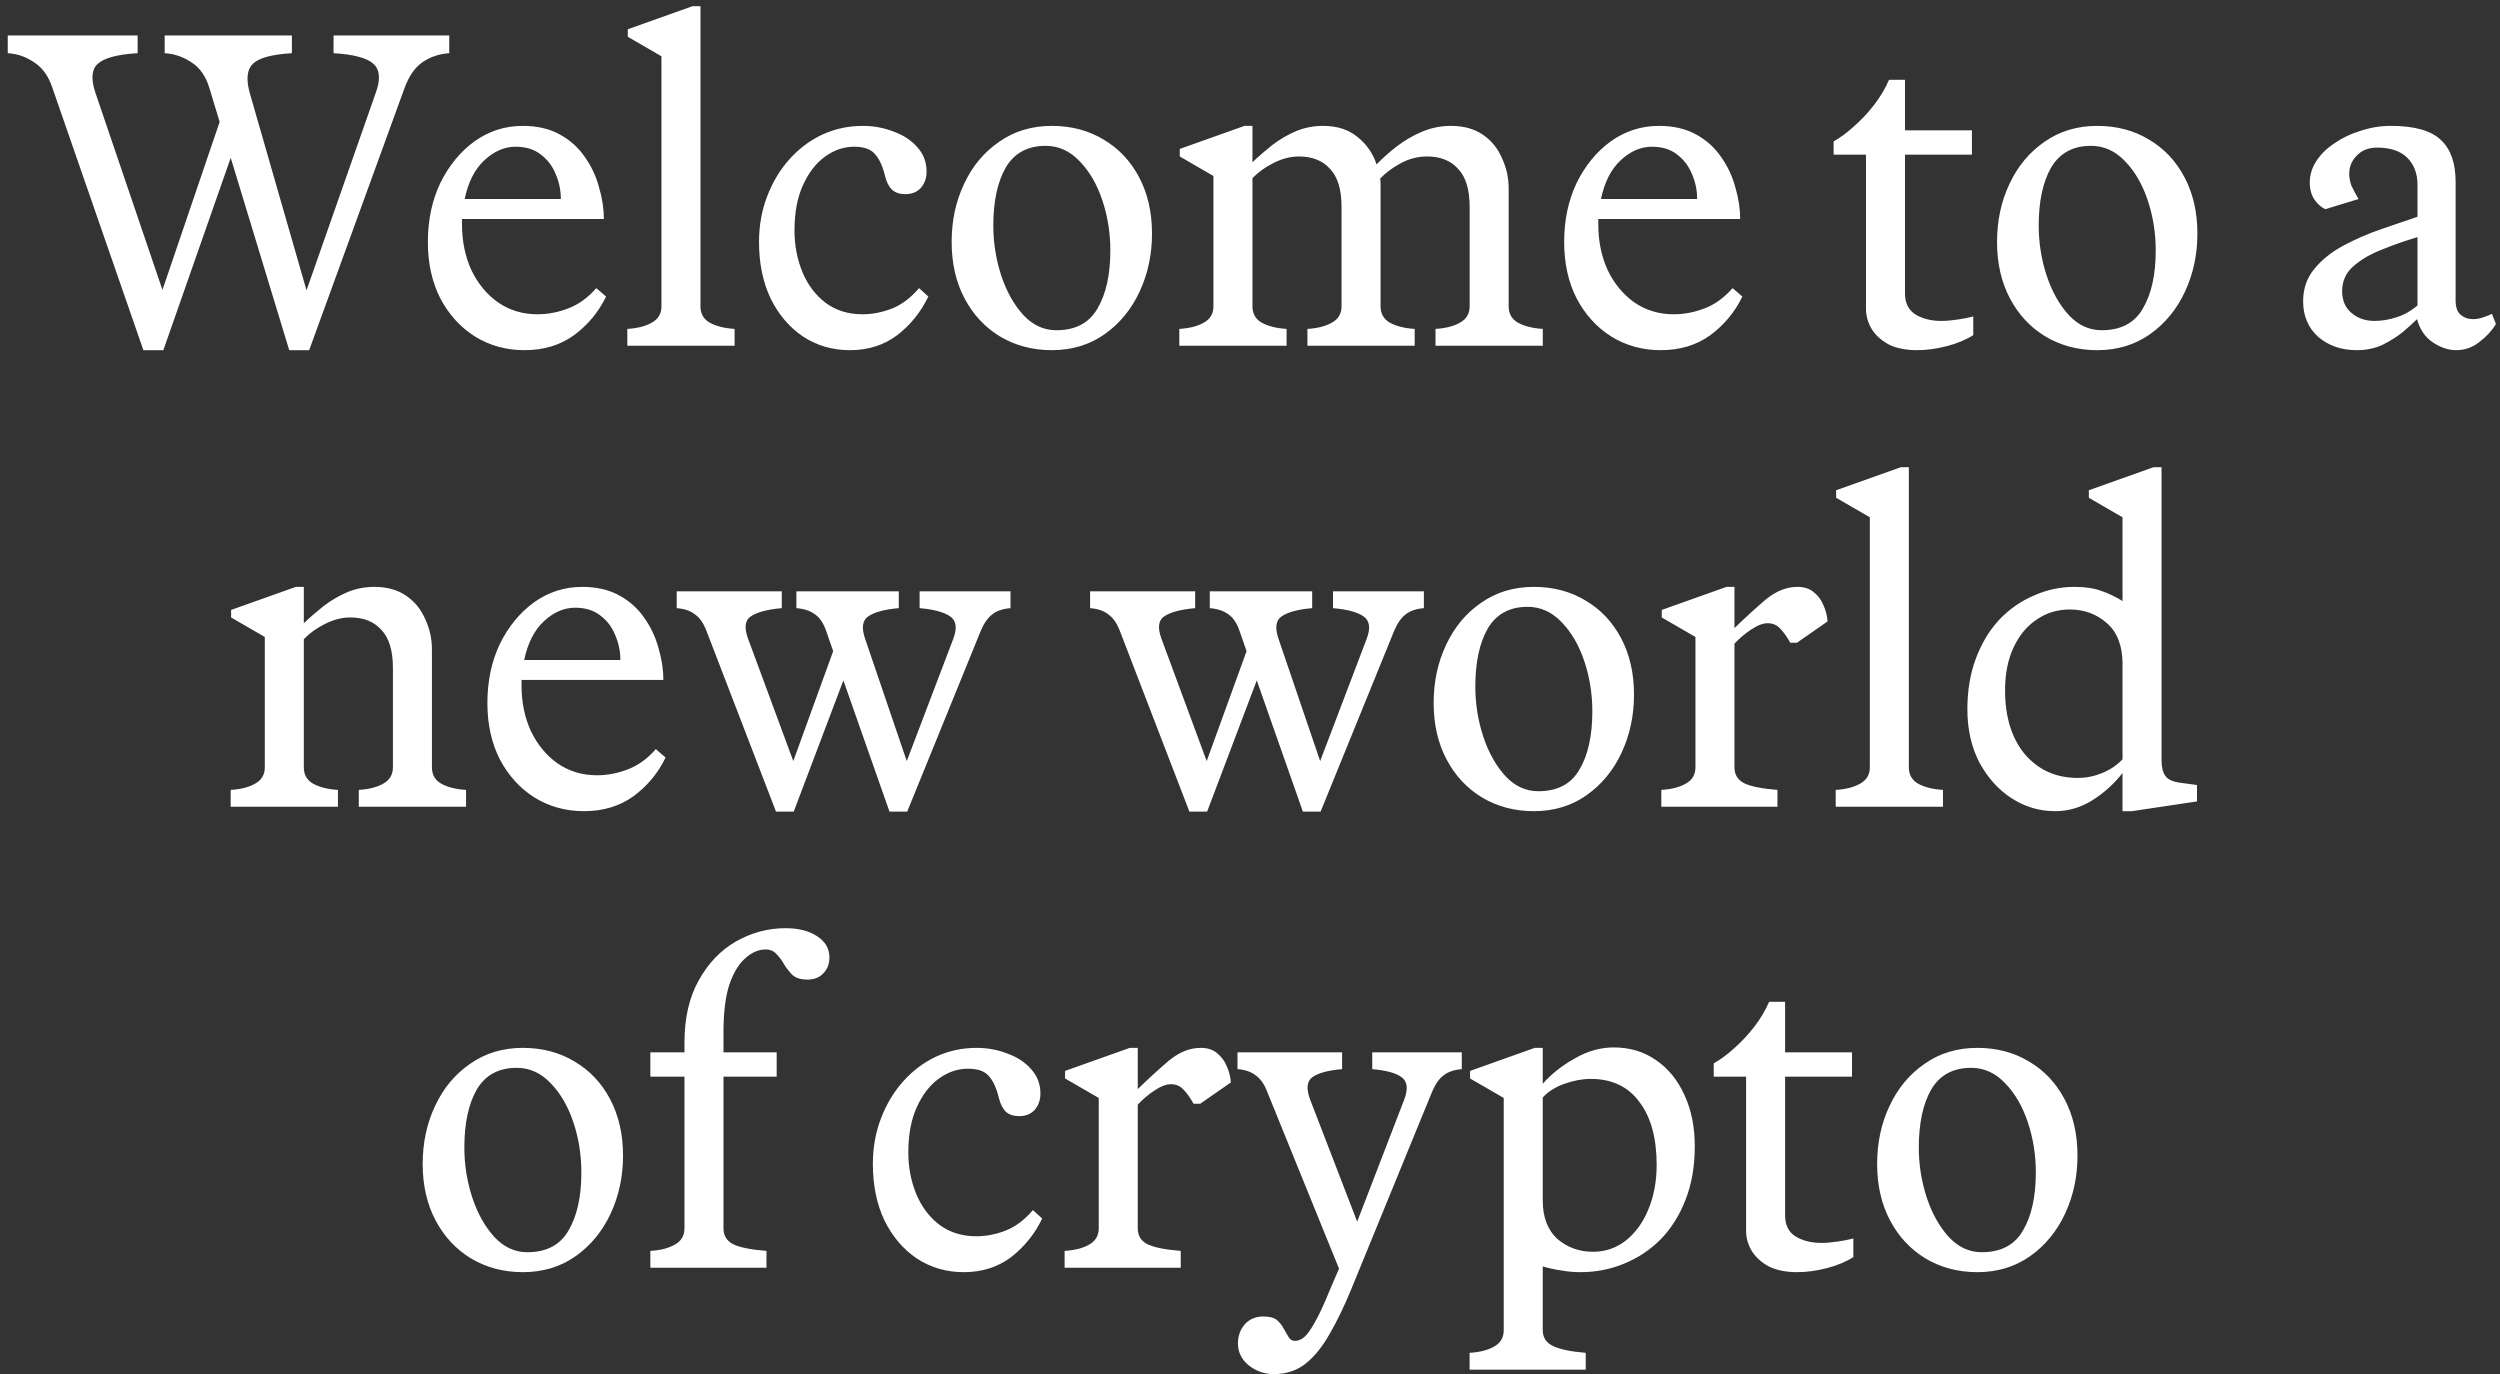<svg width="282" height="155" viewBox="0 0 282 155" fill="none" xmlns="http://www.w3.org/2000/svg">
<rect x="0" y="0" width="282" height="155" fill="#333333" stroke="none"/>
<path d="M18.425 39.5H16.175L5.925 9.95C5.492 8.617 4.808 7.65 3.875 7.05C2.975 6.417 1.975 6.067 0.875 6V4H15.525V6C13.258 6.133 11.758 6.533 11.025 7.2C10.325 7.833 10.242 8.933 10.775 10.5L18.325 32.7L24.775 13.75L23.625 9.95C23.225 8.617 22.558 7.65 21.625 7.05C20.692 6.417 19.675 6.067 18.575 6V4H32.925V6C30.658 6.133 29.192 6.533 28.525 7.2C27.858 7.833 27.742 8.933 28.175 10.5L34.575 32.75L42.375 10.5C42.942 8.967 42.858 7.867 42.125 7.2C41.392 6.533 39.892 6.133 37.625 6V4H50.675V6C49.575 6.067 48.575 6.4 47.675 7C46.808 7.6 46.125 8.583 45.625 9.95L34.875 39.5H32.625L26.025 17.8L18.425 39.5ZM52.114 25.3C52.114 27.2 52.464 28.917 53.164 30.45C53.897 31.983 54.897 33.2 56.164 34.1C57.464 35 58.947 35.45 60.614 35.45C61.781 35.45 62.931 35.233 64.064 34.8C65.231 34.367 66.297 33.6 67.264 32.5L68.364 33.45C67.531 35.183 66.331 36.633 64.764 37.8C63.197 38.933 61.331 39.5 59.164 39.5C57.097 39.5 55.231 38.983 53.564 37.95C51.931 36.917 50.631 35.483 49.664 33.65C48.731 31.817 48.264 29.7 48.264 27.3C48.264 24.833 48.731 22.617 49.664 20.65C50.631 18.683 51.914 17.117 53.514 15.95C55.147 14.783 56.964 14.2 58.964 14.2C60.564 14.2 61.947 14.517 63.114 15.15C64.281 15.783 65.231 16.633 65.964 17.7C66.697 18.733 67.231 19.867 67.564 21.1C67.931 22.333 68.114 23.533 68.114 24.7H52.114V25.3ZM58.164 16.55C56.897 16.55 55.714 17.067 54.614 18.1C53.547 19.1 52.814 20.55 52.414 22.45H63.264C63.264 21.45 63.064 20.5 62.664 19.6C62.297 18.7 61.731 17.967 60.964 17.4C60.231 16.833 59.297 16.55 58.164 16.55ZM74.613 34.55V6.35L70.813 4.15V3.3L78.113 0.7H79.013V34.55C79.013 35.383 79.363 36 80.063 36.4C80.797 36.8 81.73 37.033 82.863 37.1V39H70.763V37.1C71.897 37.033 72.813 36.8 73.513 36.4C74.247 36 74.613 35.383 74.613 34.55ZM96.368 16.55C95.168 16.55 94.051 16.933 93.018 17.7C92.018 18.433 91.201 19.5 90.568 20.9C89.934 22.3 89.618 24 89.618 26C89.618 27.667 89.918 29.233 90.518 30.7C91.118 32.133 91.984 33.283 93.118 34.15C94.284 35.017 95.668 35.45 97.268 35.45C98.401 35.45 99.518 35.233 100.618 34.8C101.718 34.367 102.734 33.6 103.668 32.5L104.718 33.45C103.884 35.183 102.718 36.633 101.218 37.8C99.718 38.933 97.934 39.5 95.868 39.5C93.901 39.5 92.134 38.983 90.568 37.95C89.034 36.917 87.818 35.483 86.918 33.65C86.051 31.817 85.618 29.7 85.618 27.3C85.618 25.467 85.918 23.767 86.518 22.2C87.118 20.6 87.951 19.2 89.018 18C90.084 16.8 91.318 15.867 92.718 15.2C94.151 14.533 95.684 14.2 97.318 14.2C98.551 14.2 99.718 14.417 100.818 14.85C101.918 15.25 102.801 15.833 103.468 16.6C104.168 17.367 104.518 18.283 104.518 19.35C104.518 20.083 104.301 20.7 103.868 21.2C103.434 21.667 102.851 21.9 102.118 21.9C101.484 21.9 100.984 21.733 100.618 21.4C100.251 21.033 99.984 20.5 99.818 19.8C99.551 18.7 99.168 17.883 98.668 17.35C98.201 16.817 97.434 16.55 96.368 16.55ZM107.346 27.3C107.346 24.9 107.813 22.717 108.746 20.75C109.679 18.75 110.996 17.167 112.696 16C114.396 14.8 116.379 14.2 118.646 14.2C120.846 14.2 122.796 14.717 124.496 15.75C126.196 16.75 127.529 18.167 128.496 20C129.463 21.833 129.946 23.95 129.946 26.35C129.946 28.717 129.479 30.9 128.546 32.9C127.613 34.9 126.296 36.5 124.596 37.7C122.896 38.9 120.913 39.5 118.646 39.5C116.479 39.5 114.529 38.983 112.796 37.95C111.096 36.917 109.763 35.483 108.796 33.65C107.829 31.817 107.346 29.7 107.346 27.3ZM112.046 25.45C112.046 27.383 112.346 29.267 112.946 31.1C113.546 32.9 114.379 34.383 115.446 35.55C116.513 36.683 117.746 37.25 119.146 37.25C121.313 37.25 122.863 36.433 123.796 34.8C124.763 33.167 125.246 30.983 125.246 28.25C125.246 26.283 124.946 24.4 124.346 22.6C123.746 20.8 122.896 19.333 121.796 18.2C120.696 17.033 119.413 16.45 117.946 16.45C115.913 16.45 114.413 17.267 113.446 18.9C112.513 20.533 112.046 22.717 112.046 25.45ZM136.877 19.85L133.077 17.65V16.8L140.377 14.2H141.277V18.3C141.977 17.633 142.727 16.983 143.527 16.35C144.361 15.717 145.244 15.2 146.177 14.8C147.144 14.4 148.161 14.2 149.227 14.2C150.827 14.2 152.127 14.617 153.127 15.45C154.161 16.283 154.877 17.317 155.277 18.55C155.944 17.85 156.711 17.167 157.577 16.5C158.444 15.833 159.394 15.283 160.427 14.85C161.461 14.417 162.544 14.2 163.677 14.2C165.111 14.2 166.311 14.533 167.277 15.2C168.244 15.867 168.961 16.75 169.427 17.85C169.927 18.917 170.177 20.05 170.177 21.25V34.55C170.177 35.383 170.527 36 171.227 36.4C171.961 36.8 172.894 37.033 174.027 37.1V39H161.927V37.1C163.061 37.033 163.977 36.8 164.677 36.4C165.411 36 165.777 35.383 165.777 34.55V23.35C165.777 21.383 165.344 19.95 164.477 19.05C163.644 18.117 162.477 17.65 160.977 17.65C159.944 17.65 158.961 17.9 158.027 18.4C157.094 18.9 156.311 19.483 155.677 20.15C155.711 20.317 155.727 20.5 155.727 20.7C155.727 20.9 155.727 21.083 155.727 21.25V34.55C155.727 35.383 156.077 36 156.777 36.4C157.511 36.8 158.444 37.033 159.577 37.1V39H147.477V37.1C148.611 37.033 149.527 36.8 150.227 36.4C150.961 36 151.327 35.383 151.327 34.55V23.35C151.327 21.383 150.894 19.95 150.027 19.05C149.194 18.117 148.027 17.65 146.527 17.65C145.561 17.65 144.594 17.9 143.627 18.4C142.694 18.867 141.911 19.433 141.277 20.1V34.55C141.277 35.383 141.627 36 142.327 36.4C143.061 36.8 143.994 37.033 145.127 37.1V39H133.027V37.1C134.161 37.033 135.077 36.8 135.777 36.4C136.511 36 136.877 35.383 136.877 34.55V19.85ZM180.288 25.3C180.288 27.2 180.638 28.917 181.338 30.45C182.071 31.983 183.071 33.2 184.338 34.1C185.638 35 187.121 35.45 188.788 35.45C189.955 35.45 191.105 35.233 192.238 34.8C193.405 34.367 194.471 33.6 195.438 32.5L196.538 33.45C195.705 35.183 194.505 36.633 192.938 37.8C191.371 38.933 189.505 39.5 187.338 39.5C185.271 39.5 183.405 38.983 181.738 37.95C180.105 36.917 178.805 35.483 177.838 33.65C176.905 31.817 176.438 29.7 176.438 27.3C176.438 24.833 176.905 22.617 177.838 20.65C178.805 18.683 180.088 17.117 181.688 15.95C183.321 14.783 185.138 14.2 187.138 14.2C188.738 14.2 190.121 14.517 191.288 15.15C192.455 15.783 193.405 16.633 194.138 17.7C194.871 18.733 195.405 19.867 195.738 21.1C196.105 22.333 196.288 23.533 196.288 24.7H180.288V25.3ZM186.338 16.55C185.071 16.55 183.888 17.067 182.788 18.1C181.721 19.1 180.988 20.55 180.588 22.45H191.438C191.438 21.45 191.238 20.5 190.838 19.6C190.471 18.7 189.905 17.967 189.138 17.4C188.405 16.833 187.471 16.55 186.338 16.55ZM214.883 9V14.7H222.433V17.45H214.883V33.1C214.883 34.167 215.267 34.95 216.033 35.45C216.833 35.95 217.817 36.2 218.983 36.2C219.517 36.2 220.117 36.15 220.783 36.05C221.483 35.95 222.083 35.833 222.583 35.7V37.8C221.75 38.333 220.75 38.75 219.583 39.05C218.417 39.35 217.3 39.5 216.233 39.5C215.033 39.5 214 39.3 213.133 38.9C212.3 38.467 211.65 37.9 211.183 37.2C210.717 36.467 210.483 35.667 210.483 34.8V17.45H206.833V15.95C207.6 15.517 208.367 14.95 209.133 14.25C209.933 13.55 210.683 12.75 211.383 11.85C212.083 10.95 212.65 10 213.083 9H214.883ZM225.266 27.3C225.266 24.9 225.733 22.717 226.666 20.75C227.599 18.75 228.916 17.167 230.616 16C232.316 14.8 234.299 14.2 236.566 14.2C238.766 14.2 240.716 14.717 242.416 15.75C244.116 16.75 245.449 18.167 246.416 20C247.383 21.833 247.866 23.95 247.866 26.35C247.866 28.717 247.399 30.9 246.466 32.9C245.533 34.9 244.216 36.5 242.516 37.7C240.816 38.9 238.833 39.5 236.566 39.5C234.399 39.5 232.449 38.983 230.716 37.95C229.016 36.917 227.683 35.483 226.716 33.65C225.749 31.817 225.266 29.7 225.266 27.3ZM229.966 25.45C229.966 27.383 230.266 29.267 230.866 31.1C231.466 32.9 232.299 34.383 233.366 35.55C234.433 36.683 235.666 37.25 237.066 37.25C239.233 37.25 240.783 36.433 241.716 34.8C242.683 33.167 243.166 30.983 243.166 28.25C243.166 26.283 242.866 24.4 242.266 22.6C241.666 20.8 240.816 19.333 239.716 18.2C238.616 17.033 237.333 16.45 235.866 16.45C233.833 16.45 232.333 17.267 231.366 18.9C230.433 20.533 229.966 22.717 229.966 25.45ZM278.943 36C279.343 36 279.727 35.933 280.093 35.8C280.493 35.667 280.827 35.533 281.093 35.4L281.543 36.55C281.077 37.317 280.443 38 279.643 38.6C278.877 39.2 278.01 39.5 277.043 39.5C276.177 39.5 275.293 39.2 274.393 38.6C273.527 38 272.943 37.133 272.643 36C272.243 36.4 271.71 36.883 271.043 37.45C270.377 37.983 269.61 38.467 268.743 38.9C267.877 39.3 266.91 39.5 265.843 39.5C264.11 39.5 262.66 39 261.493 38C260.36 36.967 259.793 35.633 259.793 34C259.793 32.567 260.21 31.35 261.043 30.35C261.877 29.317 262.977 28.433 264.343 27.7C265.71 26.967 267.177 26.333 268.743 25.8L272.693 24.45V20.85C272.693 19.583 272.31 18.567 271.543 17.8C270.777 17.033 269.643 16.65 268.143 16.65C267.177 16.65 266.41 16.95 265.843 17.55C265.277 18.117 264.993 18.8 264.993 19.6C264.993 20.033 265.077 20.483 265.243 20.95C265.443 21.383 265.71 21.883 266.043 22.45L262.293 23.6C261.86 23.4 261.46 23.05 261.093 22.55C260.727 22.017 260.543 21.367 260.543 20.6C260.543 19.733 260.793 18.917 261.293 18.15C261.793 17.383 262.477 16.717 263.343 16.15C264.21 15.55 265.193 15.083 266.293 14.75C267.393 14.383 268.527 14.2 269.693 14.2C272.36 14.2 274.243 14.733 275.343 15.8C276.443 16.833 276.993 18.4 276.993 20.5V33.9C276.993 34.633 277.177 35.167 277.543 35.5C277.943 35.833 278.41 36 278.943 36ZM264.193 32.85C264.193 33.883 264.543 34.7 265.243 35.3C265.943 35.9 266.81 36.2 267.843 36.2C268.643 36.2 269.46 36.067 270.293 35.8C271.16 35.533 271.96 35.083 272.693 34.45V26.75C271.327 27.15 269.993 27.617 268.693 28.15C267.393 28.65 266.31 29.283 265.443 30.05C264.61 30.783 264.193 31.717 264.193 32.85ZM29.87 71.85L26.07 69.65V68.8L33.37 66.2H34.27V70.3C34.971 69.633 35.721 68.983 36.52 68.35C37.354 67.717 38.237 67.2 39.17 66.8C40.137 66.4 41.154 66.2 42.221 66.2C43.654 66.2 44.854 66.533 45.821 67.2C46.787 67.867 47.504 68.75 47.971 69.85C48.471 70.917 48.721 72.05 48.721 73.25V86.55C48.721 87.383 49.071 88 49.77 88.4C50.504 88.8 51.437 89.033 52.571 89.1V91H40.471V89.1C41.604 89.033 42.52 88.8 43.221 88.4C43.954 88 44.321 87.383 44.321 86.55V75.35C44.321 73.383 43.887 71.95 43.02 71.05C42.187 70.117 41.02 69.65 39.52 69.65C38.554 69.65 37.587 69.9 36.62 70.4C35.687 70.867 34.904 71.433 34.27 72.1V86.55C34.27 87.383 34.62 88 35.321 88.4C36.054 88.8 36.987 89.033 38.12 89.1V91H26.02V89.1C27.154 89.033 28.07 88.8 28.77 88.4C29.504 88 29.87 87.383 29.87 86.55V71.85ZM58.828 77.3C58.828 79.2 59.178 80.917 59.878 82.45C60.611 83.983 61.611 85.2 62.878 86.1C64.178 87 65.661 87.45 67.328 87.45C68.495 87.45 69.645 87.233 70.778 86.8C71.945 86.367 73.011 85.6 73.978 84.5L75.078 85.45C74.245 87.183 73.045 88.633 71.478 89.8C69.911 90.933 68.045 91.5 65.878 91.5C63.811 91.5 61.945 90.983 60.278 89.95C58.645 88.917 57.345 87.483 56.378 85.65C55.445 83.817 54.978 81.7 54.978 79.3C54.978 76.833 55.445 74.617 56.378 72.65C57.345 70.683 58.628 69.117 60.228 67.95C61.861 66.783 63.678 66.2 65.678 66.2C67.278 66.2 68.661 66.517 69.828 67.15C70.995 67.783 71.945 68.633 72.678 69.7C73.411 70.733 73.945 71.867 74.278 73.1C74.645 74.333 74.828 75.533 74.828 76.7H58.828V77.3ZM64.878 68.55C63.611 68.55 62.428 69.067 61.328 70.1C60.261 71.1 59.528 72.55 59.128 74.45H69.978C69.978 73.45 69.778 72.5 69.378 71.6C69.011 70.7 68.445 69.967 67.678 69.4C66.945 68.833 66.011 68.55 64.878 68.55ZM87.533 91.55L79.683 71.15C79.35 70.283 78.916 69.667 78.383 69.3C77.883 68.9 77.2 68.667 76.333 68.6V66.7H88.183V68.6C86.616 68.733 85.466 69.033 84.733 69.5C84.033 69.933 83.916 70.783 84.383 72.05L89.483 85.85L93.983 73.45L93.183 71.15C92.883 70.283 92.466 69.667 91.933 69.3C91.4 68.9 90.7 68.667 89.833 68.6V66.7H101.383V68.6C99.816 68.733 98.683 69.033 97.983 69.5C97.283 69.933 97.15 70.783 97.583 72.05L102.283 85.85L107.533 72.05C108 70.817 107.866 69.967 107.133 69.5C106.433 69.033 105.3 68.733 103.733 68.6V66.7H113.983V68.6C113.116 68.667 112.433 68.9 111.933 69.3C111.433 69.667 111 70.283 110.633 71.15L102.333 91.55H100.333L95.133 76.75L89.533 91.55H87.533ZM134.164 91.55L126.314 71.15C125.981 70.283 125.547 69.667 125.014 69.3C124.514 68.9 123.831 68.667 122.964 68.6V66.7H134.814V68.6C133.247 68.733 132.097 69.033 131.364 69.5C130.664 69.933 130.547 70.783 131.014 72.05L136.114 85.85L140.614 73.45L139.814 71.15C139.514 70.283 139.097 69.667 138.564 69.3C138.031 68.9 137.331 68.667 136.464 68.6V66.7H148.014V68.6C146.447 68.733 145.314 69.033 144.614 69.5C143.914 69.933 143.781 70.783 144.214 72.05L148.914 85.85L154.164 72.05C154.631 70.817 154.497 69.967 153.764 69.5C153.064 69.033 151.931 68.733 150.364 68.6V66.7H160.614V68.6C159.747 68.667 159.064 68.9 158.564 69.3C158.064 69.667 157.631 70.283 157.264 71.15L148.964 91.55H146.964L141.764 76.75L136.164 91.55H134.164ZM161.716 79.3C161.716 76.9 162.183 74.717 163.116 72.75C164.05 70.75 165.366 69.167 167.066 68C168.766 66.8 170.75 66.2 173.016 66.2C175.216 66.2 177.166 66.717 178.866 67.75C180.566 68.75 181.9 70.167 182.866 72C183.833 73.833 184.316 75.95 184.316 78.35C184.316 80.717 183.85 82.9 182.916 84.9C181.983 86.9 180.666 88.5 178.966 89.7C177.266 90.9 175.283 91.5 173.016 91.5C170.85 91.5 168.9 90.983 167.166 89.95C165.466 88.917 164.133 87.483 163.166 85.65C162.2 83.817 161.716 81.7 161.716 79.3ZM166.416 77.45C166.416 79.383 166.716 81.267 167.316 83.1C167.916 84.9 168.75 86.383 169.816 87.55C170.883 88.683 172.116 89.25 173.516 89.25C175.683 89.25 177.233 88.433 178.166 86.8C179.133 85.167 179.616 82.983 179.616 80.25C179.616 78.283 179.316 76.4 178.716 74.6C178.116 72.8 177.266 71.333 176.166 70.2C175.066 69.033 173.783 68.45 172.316 68.45C170.283 68.45 168.783 69.267 167.816 70.9C166.883 72.533 166.416 74.717 166.416 77.45ZM200.497 89.1V91H187.397V89.1C188.531 89.033 189.447 88.8 190.147 88.4C190.881 88 191.247 87.383 191.247 86.55V71.85L187.447 69.65V68.8L194.747 66.2H195.647V70.85C196.847 69.683 198.014 68.617 199.147 67.65C200.314 66.683 201.514 66.2 202.747 66.2C203.514 66.2 204.131 66.4 204.597 66.8C205.097 67.2 205.464 67.7 205.697 68.3C205.964 68.9 206.114 69.5 206.147 70.1L202.697 72.5H201.947C201.547 71.8 201.164 71.267 200.797 70.9C200.431 70.5 199.964 70.3 199.397 70.3C198.864 70.3 198.247 70.533 197.547 71C196.881 71.433 196.247 71.967 195.647 72.6V86.55C195.647 87.383 196.014 87.983 196.747 88.35C197.514 88.717 198.764 88.967 200.497 89.1ZM210.917 86.55V58.35L207.117 56.15V55.3L214.417 52.7H215.317V86.55C215.317 87.383 215.667 88 216.367 88.4C217.1 88.8 218.034 89.033 219.167 89.1V91H207.067V89.1C208.2 89.033 209.117 88.8 209.817 88.4C210.55 88 210.917 87.383 210.917 86.55ZM247.821 90.4L240.471 91.5H239.421V87.2C238.455 88.433 237.305 89.467 235.971 90.3C234.671 91.1 233.288 91.5 231.821 91.5C230.055 91.5 228.421 91.017 226.921 90.05C225.421 89.083 224.205 87.733 223.271 86C222.371 84.267 221.921 82.267 221.921 80C221.921 77.9 222.238 76 222.871 74.3C223.505 72.6 224.371 71.15 225.471 69.95C226.605 68.75 227.905 67.833 229.371 67.2C230.838 66.533 232.388 66.2 234.021 66.2C235.188 66.2 236.188 66.35 237.021 66.65C237.888 66.95 238.688 67.333 239.421 67.8V58.35L235.621 56.15V55.3L242.921 52.7H243.821V85.75C243.821 86.55 243.971 87.15 244.271 87.55C244.571 87.95 245.138 88.2 245.971 88.3L247.821 88.55V90.4ZM239.421 85.65V74.9C239.421 72.867 238.838 71.333 237.671 70.3C236.505 69.267 235.105 68.75 233.471 68.75C232.071 68.75 230.821 69.133 229.721 69.9C228.621 70.633 227.755 71.683 227.121 73.05C226.488 74.417 226.171 76.017 226.171 77.85C226.171 80.883 226.921 83.3 228.421 85.1C229.955 86.867 231.938 87.75 234.371 87.75C235.305 87.75 236.221 87.567 237.121 87.2C238.021 86.833 238.788 86.317 239.421 85.65ZM47.678 131.3C47.678 128.9 48.145 126.717 49.078 124.75C50.011 122.75 51.328 121.167 53.028 120C54.728 118.8 56.712 118.2 58.978 118.2C61.178 118.2 63.128 118.717 64.828 119.75C66.528 120.75 67.862 122.167 68.828 124C69.795 125.833 70.278 127.95 70.278 130.35C70.278 132.717 69.811 134.9 68.878 136.9C67.945 138.9 66.628 140.5 64.928 141.7C63.228 142.9 61.245 143.5 58.978 143.5C56.812 143.5 54.861 142.983 53.128 141.95C51.428 140.917 50.095 139.483 49.128 137.65C48.161 135.817 47.678 133.7 47.678 131.3ZM52.378 129.45C52.378 131.383 52.678 133.267 53.278 135.1C53.878 136.9 54.712 138.383 55.778 139.55C56.845 140.683 58.078 141.25 59.478 141.25C61.645 141.25 63.195 140.433 64.128 138.8C65.095 137.167 65.578 134.983 65.578 132.25C65.578 130.283 65.278 128.4 64.678 126.6C64.078 124.8 63.228 123.333 62.128 122.2C61.028 121.033 59.745 120.45 58.278 120.45C56.245 120.45 54.745 121.267 53.778 122.9C52.845 124.533 52.378 126.717 52.378 129.45ZM81.609 116.35V118.7H87.609V121.45H81.609V138.55C81.609 139.383 81.976 139.983 82.709 140.35C83.476 140.717 84.726 140.967 86.459 141.1V143H73.359V141.1C74.493 141.033 75.409 140.8 76.109 140.4C76.843 140 77.209 139.383 77.209 138.55V121.45H73.359V118.7H77.209V117.6C77.209 114.833 77.743 112.5 78.809 110.6C79.876 108.667 81.276 107.2 83.009 106.2C84.776 105.2 86.643 104.7 88.609 104.7C90.076 104.7 91.259 105 92.159 105.6C93.093 106.2 93.559 107 93.559 108C93.559 108.733 93.326 109.333 92.859 109.8C92.426 110.267 91.826 110.5 91.059 110.5C90.359 110.5 89.809 110.333 89.409 110C89.043 109.633 88.726 109.233 88.459 108.8C88.226 108.367 87.943 107.983 87.609 107.65C87.309 107.283 86.893 107.1 86.359 107.1C85.559 107.1 84.793 107.433 84.059 108.1C83.326 108.733 82.726 109.733 82.259 111.1C81.826 112.467 81.609 114.217 81.609 116.35ZM109.209 120.55C108.009 120.55 106.893 120.933 105.859 121.7C104.859 122.433 104.043 123.5 103.409 124.9C102.776 126.3 102.459 128 102.459 130C102.459 131.667 102.759 133.233 103.359 134.7C103.959 136.133 104.826 137.283 105.959 138.15C107.126 139.017 108.509 139.45 110.109 139.45C111.243 139.45 112.359 139.233 113.459 138.8C114.559 138.367 115.576 137.6 116.509 136.5L117.559 137.45C116.726 139.183 115.559 140.633 114.059 141.8C112.559 142.933 110.776 143.5 108.709 143.5C106.743 143.5 104.976 142.983 103.409 141.95C101.876 140.917 100.659 139.483 99.759 137.65C98.893 135.817 98.459 133.7 98.459 131.3C98.459 129.467 98.759 127.767 99.359 126.2C99.959 124.6 100.793 123.2 101.859 122C102.926 120.8 104.159 119.867 105.559 119.2C106.993 118.533 108.526 118.2 110.159 118.2C111.393 118.2 112.559 118.417 113.659 118.85C114.759 119.25 115.643 119.833 116.309 120.6C117.009 121.367 117.359 122.283 117.359 123.35C117.359 124.083 117.143 124.7 116.709 125.2C116.276 125.667 115.693 125.9 114.959 125.9C114.326 125.9 113.826 125.733 113.459 125.4C113.093 125.033 112.826 124.5 112.659 123.8C112.393 122.7 112.009 121.883 111.509 121.35C111.043 120.817 110.276 120.55 109.209 120.55ZM133.188 141.1V143H120.088V141.1C121.221 141.033 122.138 140.8 122.838 140.4C123.571 140 123.938 139.383 123.938 138.55V123.85L120.138 121.65V120.8L127.438 118.2H128.338V122.85C129.538 121.683 130.705 120.617 131.838 119.65C133.005 118.683 134.205 118.2 135.438 118.2C136.205 118.2 136.821 118.4 137.288 118.8C137.788 119.2 138.155 119.7 138.388 120.3C138.655 120.9 138.805 121.5 138.838 122.1L135.388 124.5H134.638C134.238 123.8 133.855 123.267 133.488 122.9C133.121 122.5 132.655 122.3 132.088 122.3C131.555 122.3 130.938 122.533 130.238 123C129.571 123.433 128.938 123.967 128.338 124.6V138.55C128.338 139.383 128.705 139.983 129.438 140.35C130.205 140.717 131.455 140.967 133.188 141.1ZM151.04 143.1L142.94 123.15C142.607 122.283 142.173 121.667 141.64 121.3C141.14 120.9 140.457 120.667 139.59 120.6V118.7H151.39V120.6C149.823 120.733 148.707 121.033 148.04 121.5C147.407 121.967 147.323 122.817 147.79 124.05L153.09 137.8L158.39 124.05C158.857 122.817 158.757 121.967 158.09 121.5C157.457 121.033 156.357 120.733 154.79 120.6V118.7H164.89V120.6C164.023 120.667 163.34 120.9 162.84 121.3C162.34 121.667 161.907 122.283 161.54 123.15L152.39 145.5C151.623 147.367 150.823 149.017 149.99 150.45C149.19 151.883 148.29 153 147.29 153.8C146.29 154.6 145.09 155 143.69 155C142.623 155 141.673 154.667 140.84 154C140.04 153.333 139.64 152.517 139.64 151.55C139.64 150.683 139.907 149.95 140.44 149.35C140.973 148.783 141.657 148.5 142.49 148.5C143.19 148.5 143.707 148.633 144.04 148.9C144.373 149.2 144.623 149.517 144.79 149.85C144.99 150.217 145.173 150.533 145.34 150.8C145.507 151.1 145.757 151.25 146.09 151.25C146.423 151.25 146.757 151.117 147.09 150.85C147.423 150.583 147.823 150.033 148.29 149.2C148.757 148.4 149.323 147.183 149.99 145.55L151.04 143.1ZM178.871 152.6V154.5H165.771V152.6C166.904 152.533 167.821 152.3 168.521 151.9C169.254 151.5 169.621 150.883 169.621 150.05V123.85L165.821 121.65V120.8L173.121 118.2H174.021V122.25C174.988 121.15 176.188 120.2 177.621 119.4C179.054 118.567 180.521 118.15 182.021 118.15C183.854 118.15 185.454 118.633 186.821 119.6C188.188 120.533 189.254 121.85 190.021 123.55C190.788 125.217 191.171 127.133 191.171 129.3C191.171 131.567 190.821 133.583 190.121 135.35C189.454 137.083 188.521 138.567 187.321 139.8C186.121 141 184.738 141.917 183.171 142.55C181.638 143.183 180.004 143.5 178.271 143.5C177.538 143.5 176.804 143.433 176.071 143.3C175.371 143.2 174.688 143.05 174.021 142.85V150.05C174.021 150.883 174.421 151.483 175.221 151.85C176.021 152.217 177.238 152.467 178.871 152.6ZM174.021 123.8V135.4C174.021 137.3 174.571 138.75 175.671 139.75C176.804 140.717 178.138 141.2 179.671 141.2C181.071 141.2 182.304 140.783 183.371 139.95C184.471 139.083 185.321 137.917 185.921 136.45C186.554 134.95 186.871 133.267 186.871 131.4C186.871 128.367 186.221 126 184.921 124.3C183.654 122.567 181.821 121.7 179.421 121.7C178.488 121.7 177.504 121.883 176.471 122.25C175.438 122.617 174.621 123.133 174.021 123.8ZM201.358 113V118.7H208.908V121.45H201.358V137.1C201.358 138.167 201.741 138.95 202.508 139.45C203.308 139.95 204.291 140.2 205.458 140.2C205.991 140.2 206.591 140.15 207.258 140.05C207.958 139.95 208.558 139.833 209.058 139.7V141.8C208.224 142.333 207.224 142.75 206.058 143.05C204.891 143.35 203.774 143.5 202.708 143.5C201.508 143.5 200.474 143.3 199.608 142.9C198.774 142.467 198.124 141.9 197.658 141.2C197.191 140.467 196.958 139.667 196.958 138.8V121.45H193.308V119.95C194.074 119.517 194.841 118.95 195.608 118.25C196.408 117.55 197.158 116.75 197.858 115.85C198.558 114.95 199.124 114 199.558 113H201.358ZM211.741 131.3C211.741 128.9 212.207 126.717 213.141 124.75C214.074 122.75 215.391 121.167 217.091 120C218.791 118.8 220.774 118.2 223.041 118.2C225.241 118.2 227.191 118.717 228.891 119.75C230.591 120.75 231.924 122.167 232.891 124C233.857 125.833 234.341 127.95 234.341 130.35C234.341 132.717 233.874 134.9 232.941 136.9C232.007 138.9 230.691 140.5 228.991 141.7C227.291 142.9 225.307 143.5 223.041 143.5C220.874 143.5 218.924 142.983 217.191 141.95C215.491 140.917 214.157 139.483 213.191 137.65C212.224 135.817 211.741 133.7 211.741 131.3ZM216.441 129.45C216.441 131.383 216.741 133.267 217.341 135.1C217.941 136.9 218.774 138.383 219.841 139.55C220.907 140.683 222.141 141.25 223.541 141.25C225.707 141.25 227.257 140.433 228.191 138.8C229.157 137.167 229.641 134.983 229.641 132.25C229.641 130.283 229.341 128.4 228.741 126.6C228.141 124.8 227.291 123.333 226.191 122.2C225.091 121.033 223.807 120.45 222.341 120.45C220.307 120.45 218.807 121.267 217.841 122.9C216.907 124.533 216.441 126.717 216.441 129.45Z" fill="white"/>
</svg>
